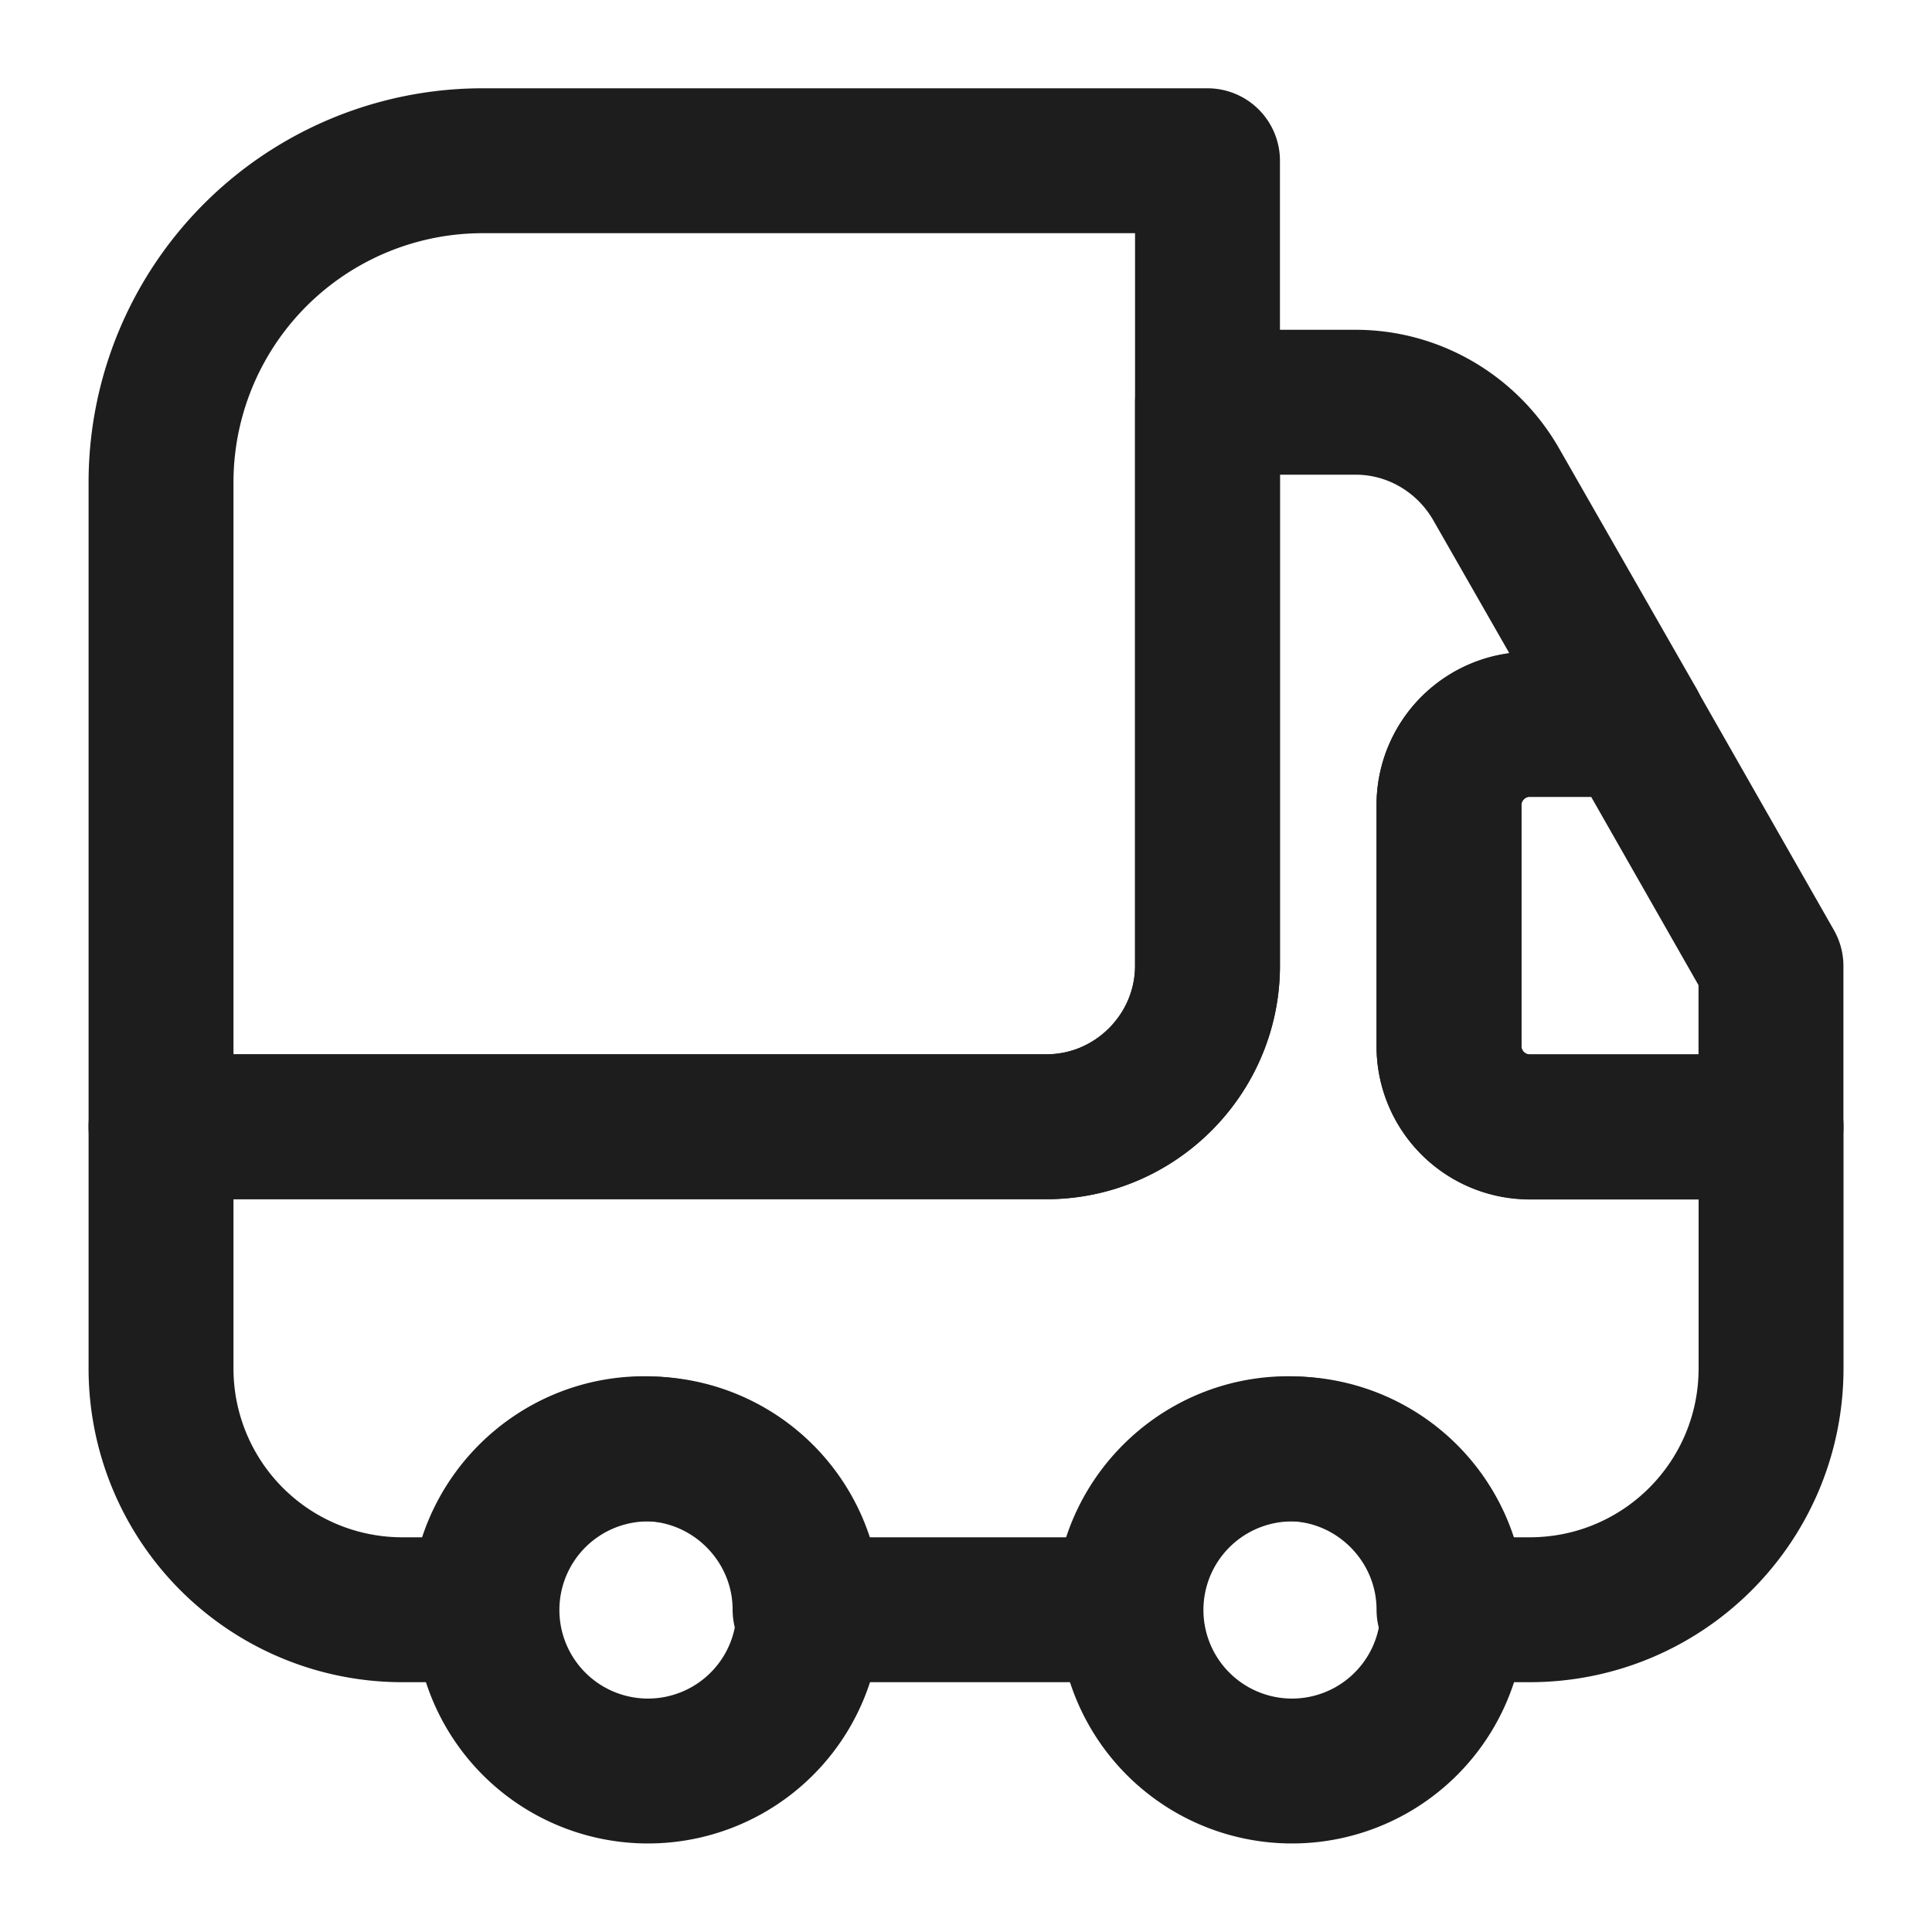 <svg width="20" height="20" viewBox="0 0 20 20" fill="none" xmlns="http://www.w3.org/2000/svg"><g stroke="#1D1D1D" stroke-width="1.5" stroke-linecap="round" stroke-linejoin="round"><path d="M12.5 1.664v8.333c0 .917-.75 1.667-1.666 1.667H1.667V4.997A3.33 3.33 0 0 1 5 1.664z"/><path d="M18.334 11.664v2.5c0 1.383-1.117 2.5-2.5 2.5H15c0-.917-.75-1.667-1.666-1.667-.917 0-1.667.75-1.667 1.667H8.334c0-.917-.75-1.667-1.667-1.667S5 15.747 5 16.664h-.833a2.497 2.497 0 0 1-2.5-2.5v-2.5h9.167c.916 0 1.666-.75 1.666-1.667V4.164h1.534c.6 0 1.15.325 1.45.842l1.425 2.491h-1.075a.836.836 0 0 0-.834.834v2.5c0 .458.375.833.834.833z"/><path d="M6.667 18.333a1.667 1.667 0 1 0 0-3.333 1.667 1.667 0 0 0 0 3.333m6.667 0a1.667 1.667 0 1 0 0-3.333 1.667 1.667 0 0 0 0 3.333M18.333 10v1.667h-2.5a.836.836 0 0 1-.833-.834v-2.5c0-.458.375-.833.833-.833h1.075z"/></g></svg>